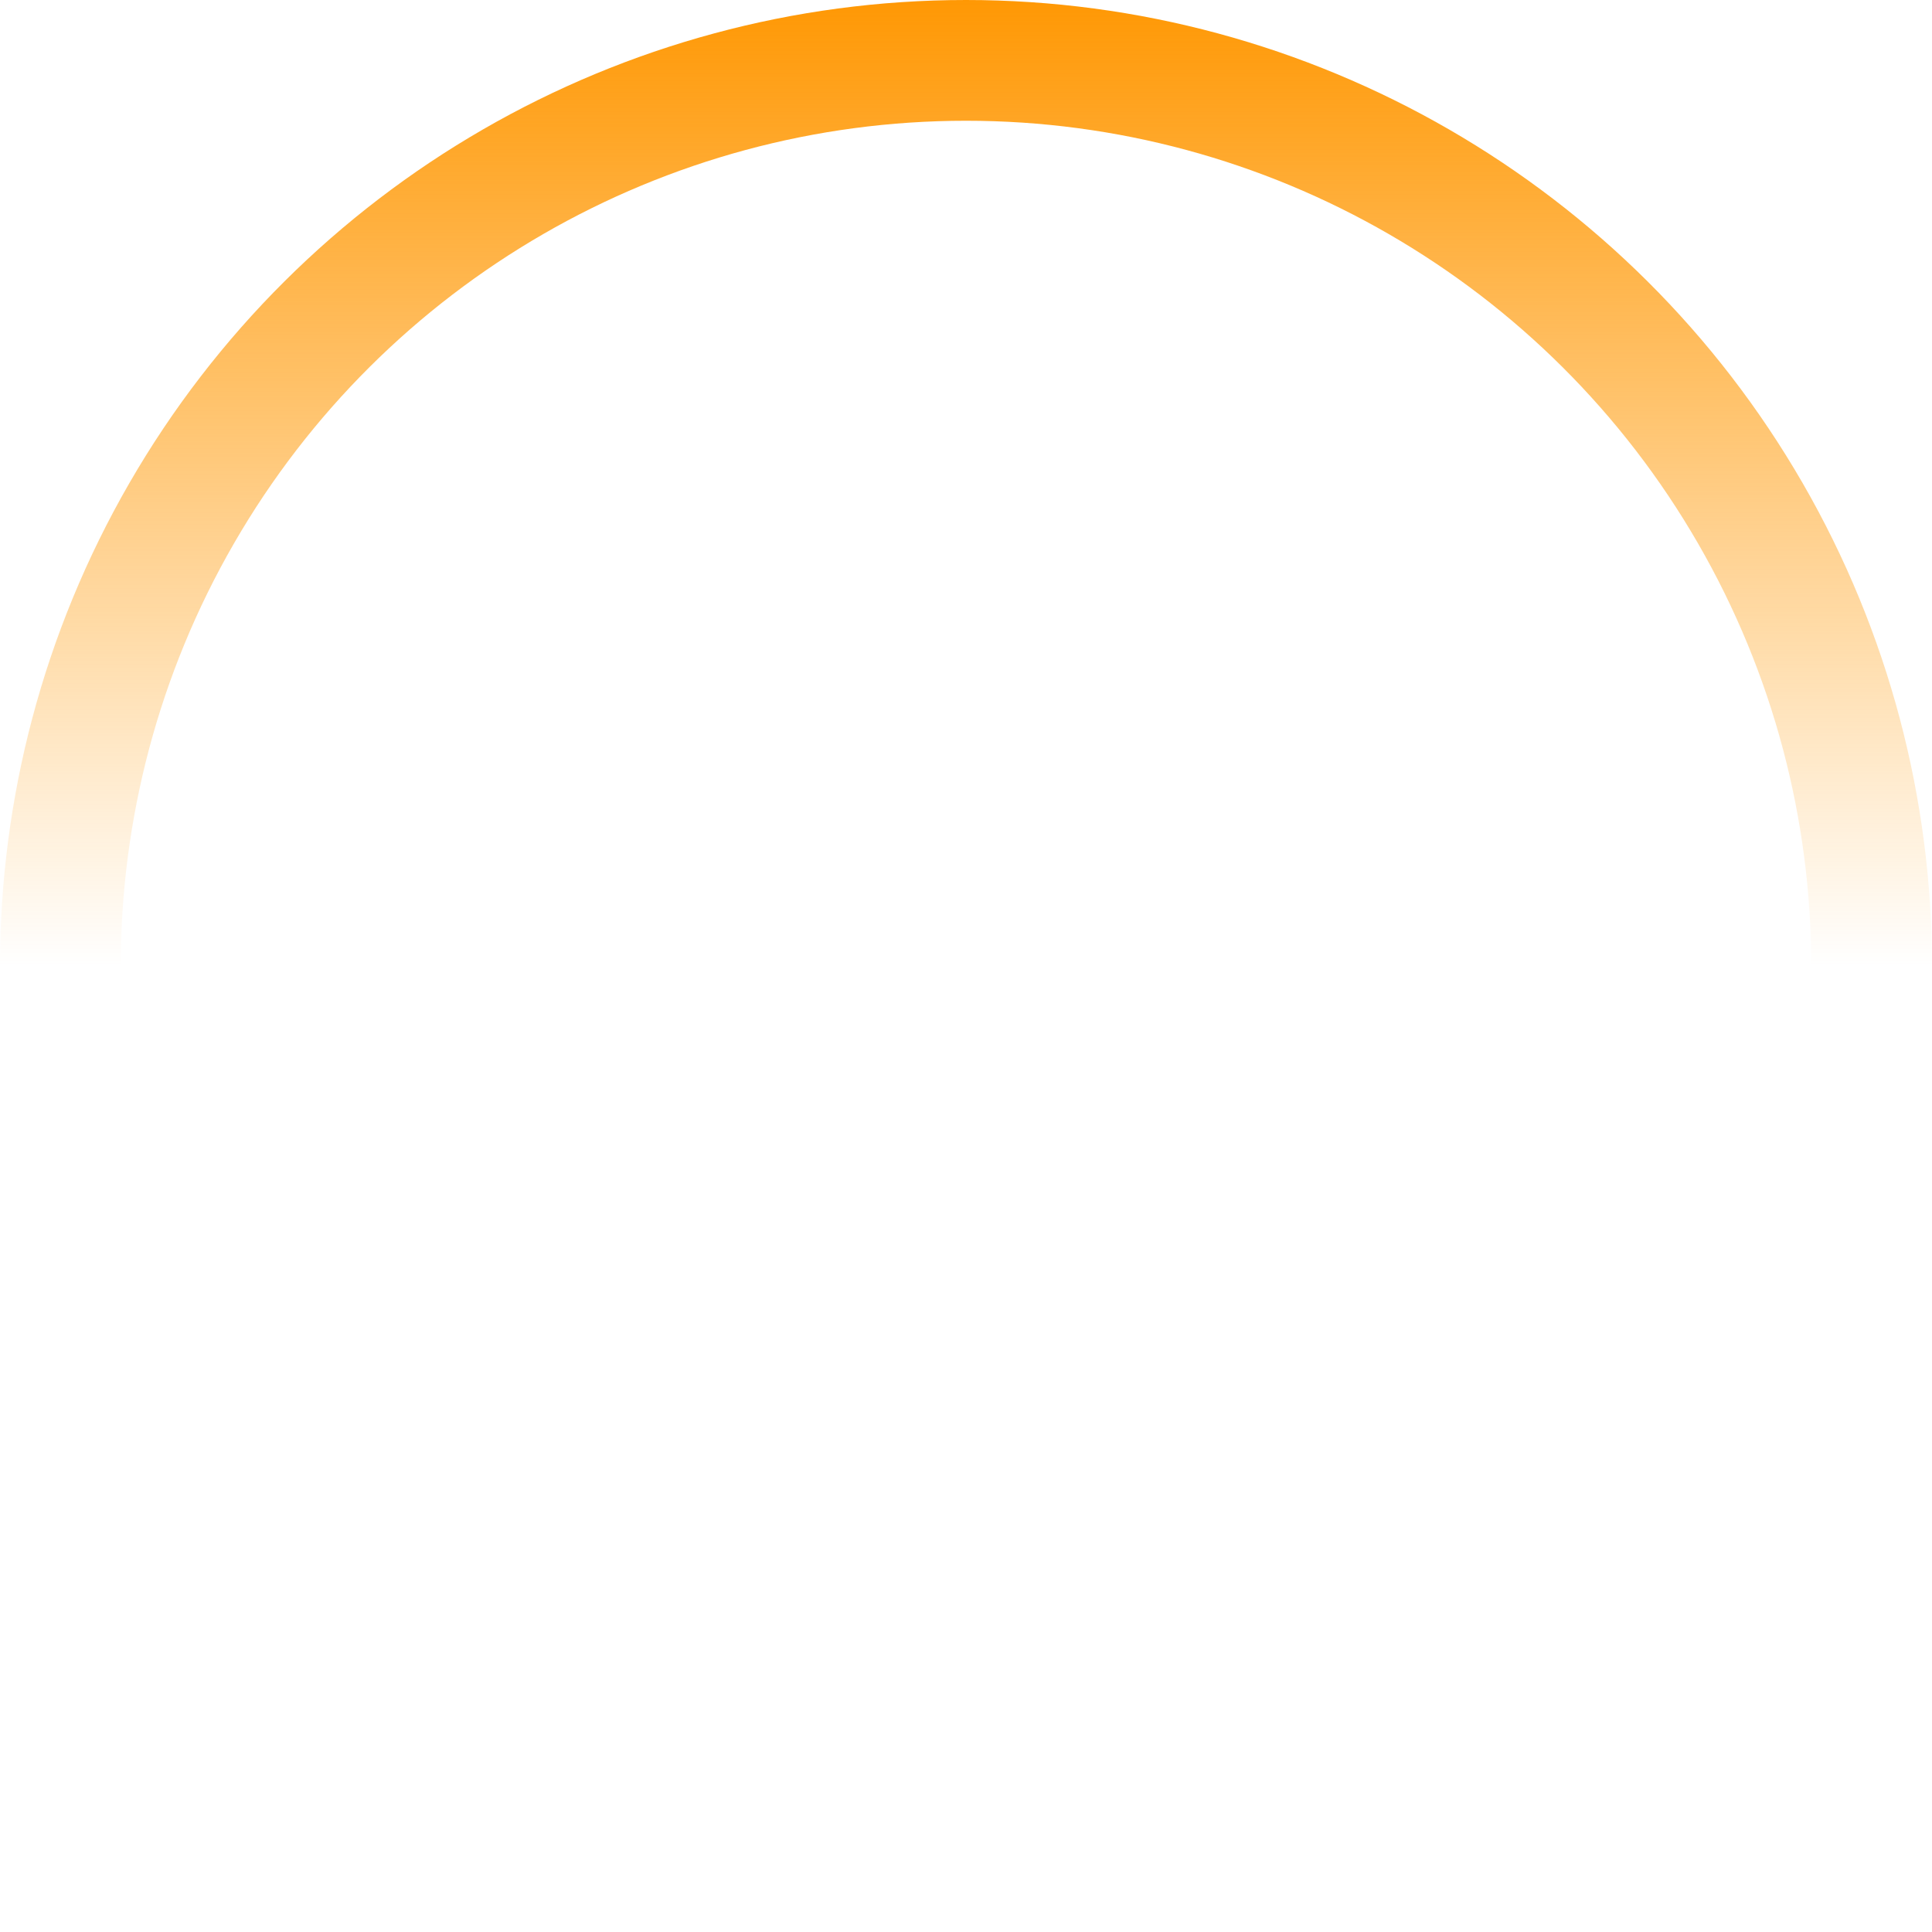 <svg xmlns="http://www.w3.org/2000/svg" width="80" height="80" viewBox="0 0 80 80" fill="none">
    <circle cx="40" cy="40" r="37.5" transform="rotate(-90 40 40)" stroke="url(#paint0_linear)" stroke-width="5" />
    <defs>
        <linearGradient id="paint0_linear" x1="80" y1="40" x2="40" y2="40" gradientUnits="userSpaceOnUse">
            <stop stop-color="#FF9804" />
            <stop offset="1" stop-color="#FF9804" stop-opacity="0" />
        </linearGradient>
    </defs>
</svg>